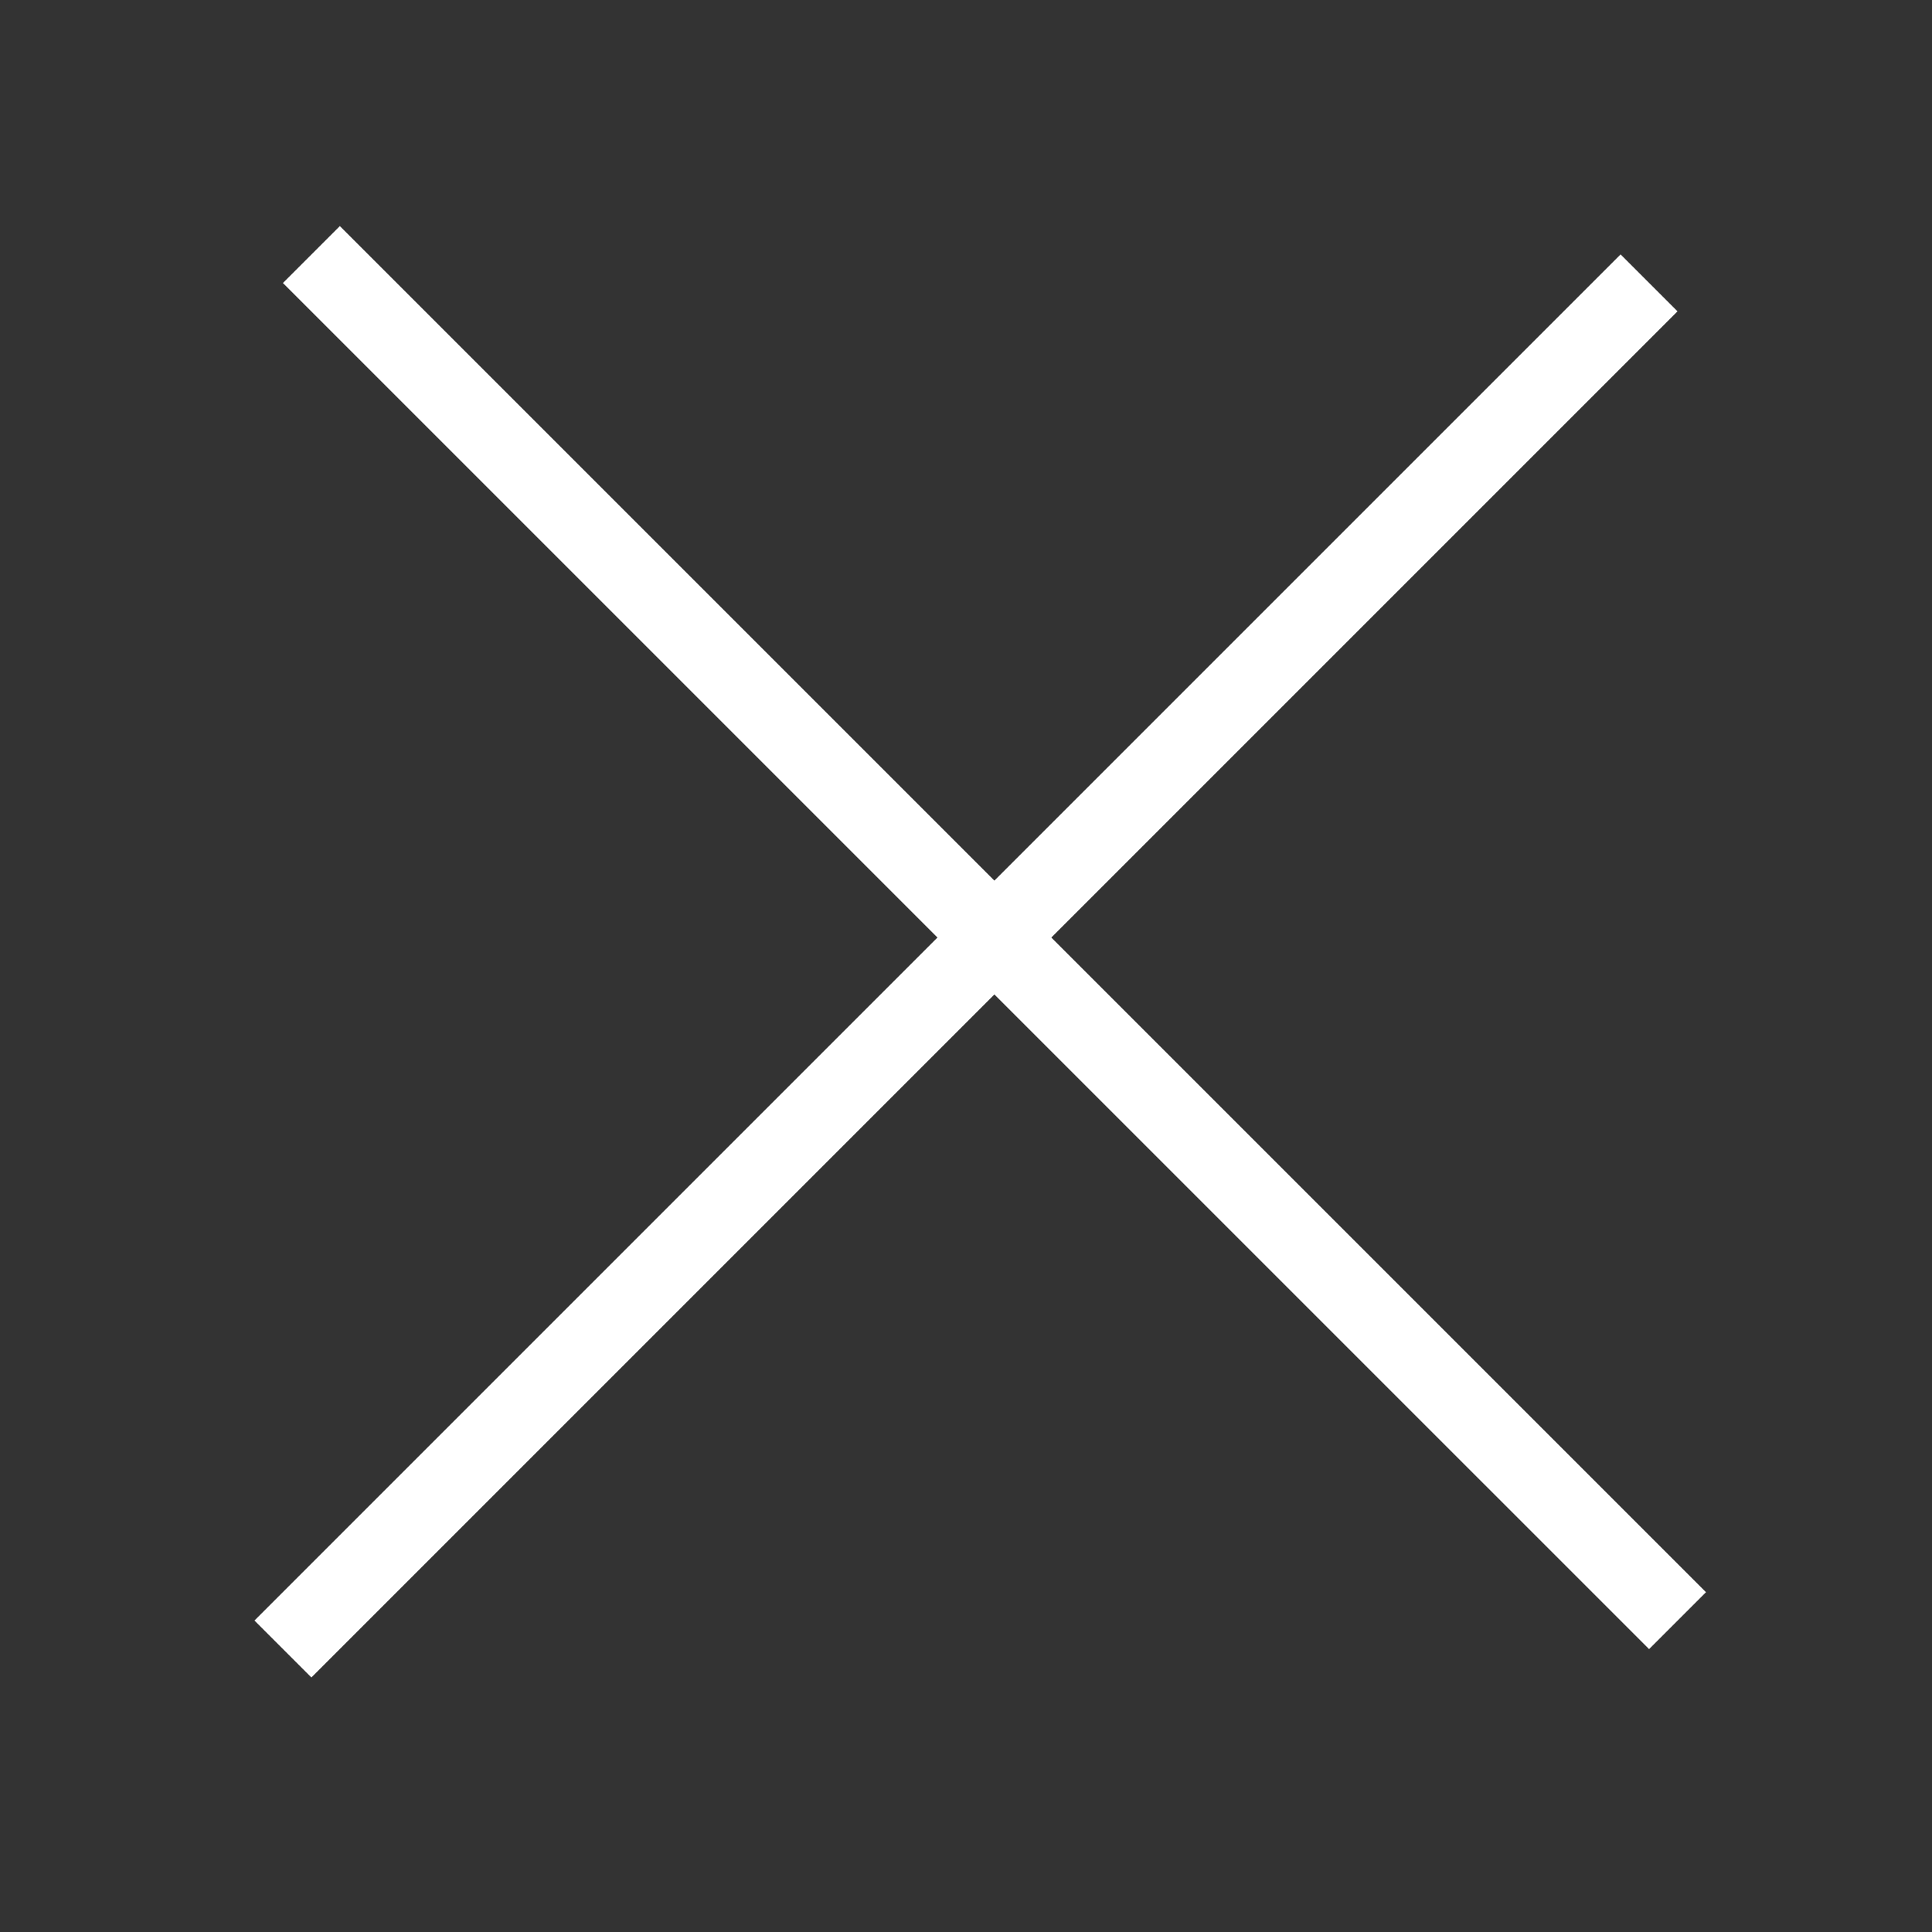 <svg width="48" height="48" viewBox="0 0 48 48" fill="none" xmlns="http://www.w3.org/2000/svg">
  <rect x="0" y="0" width="48" height="48" fill="#333333" stroke="none"/>
  <line x1="7.029" y1="40.969" x2="40.97" y2="7.028" stroke="white" stroke-width="2"/>
  <line x1="7.736" y1="6.324" x2="41.678" y2="40.265" stroke="white" stroke-width="2"/>
</svg>
